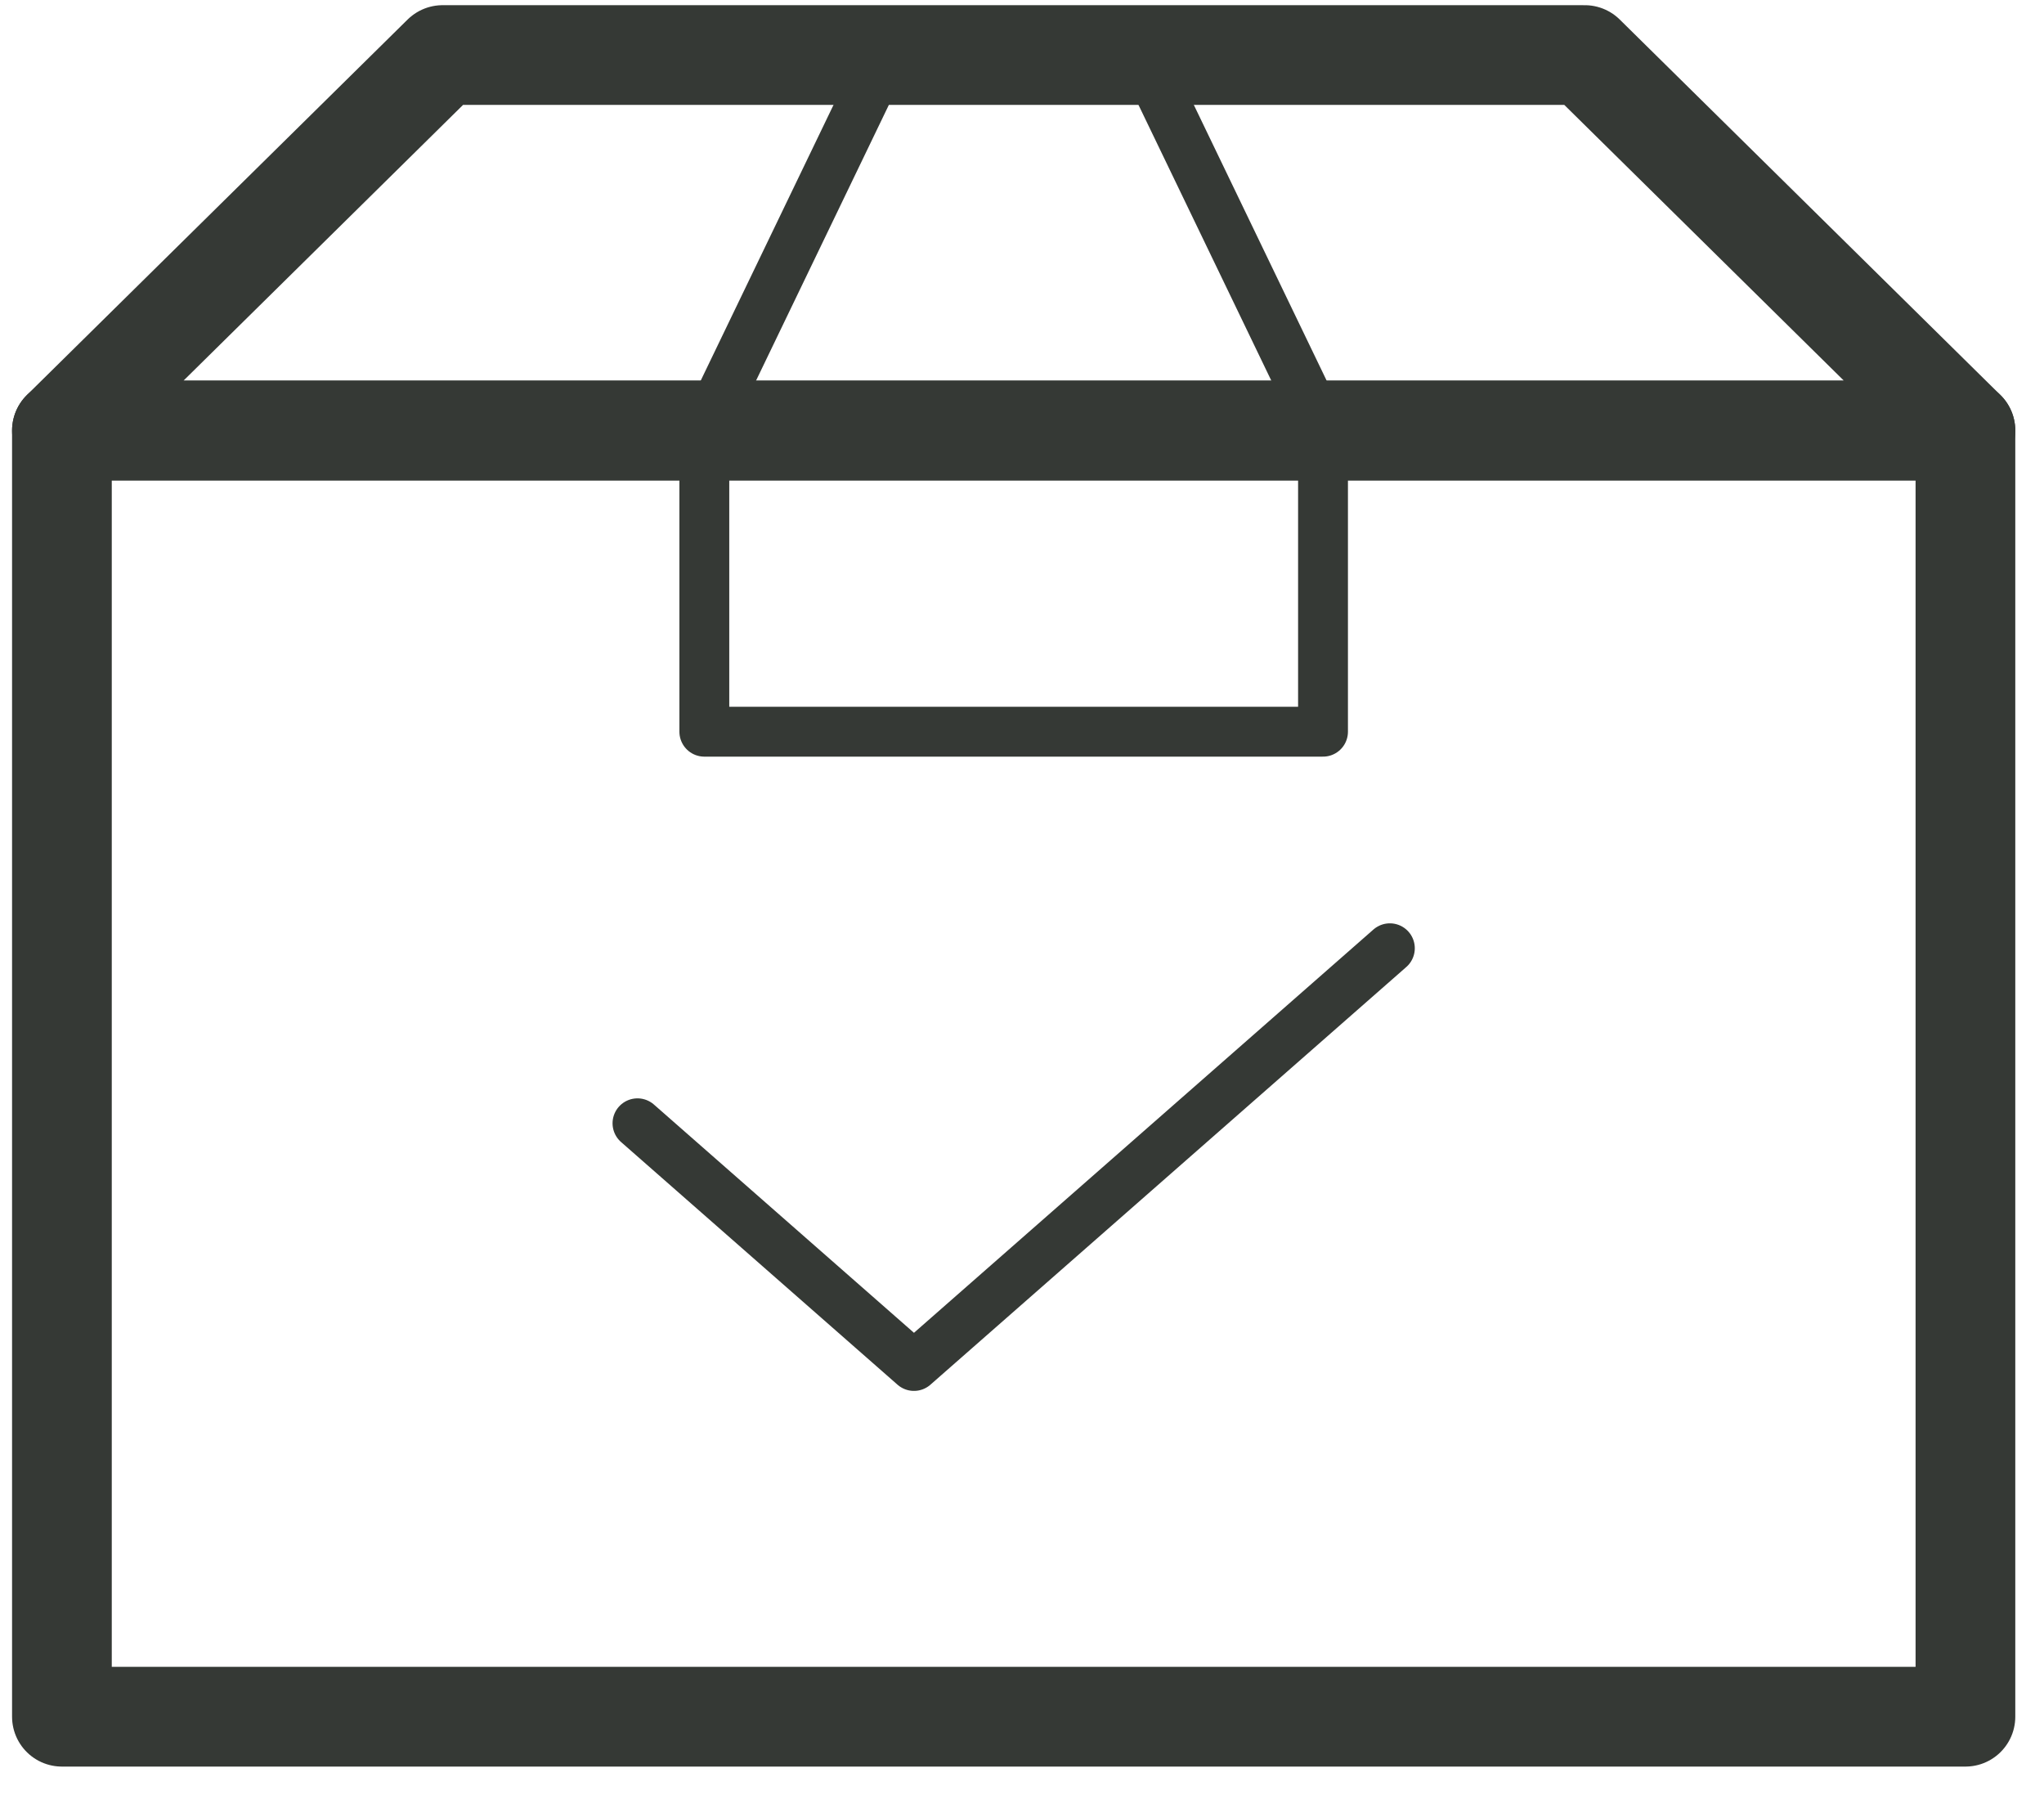 <?xml version="1.0" encoding="UTF-8" standalone="no"?>
<svg width="41px" height="36px" viewBox="0 0 41 36" version="1.1" xmlns="http://www.w3.org/2000/svg" xmlns:xlink="http://www.w3.org/1999/xlink">
    <!-- Generator: sketchtool 39.1 (31720) - http://www.bohemiancoding.com/sketch -->
    <title>C3A7AE47-D8D9-41B6-850B-CFBC0E38906A</title>
    <desc>Created with sketchtool.</desc>
    <defs></defs>
    <g id="Page-1" stroke="none" stroke-width="1" fill="none" fill-rule="evenodd" stroke-linecap="round" stroke-linejoin="round">
        <g id="Desktop-HD" transform="translate(-987, -450)" stroke="#353935">
            <g id="Group-2" transform="translate(852, 445)">
                <g id="Discreet-Shipping" transform="translate(129.333, 6)">
                    <g id="Group" transform="translate(6, 0)">
                        <polyline id="Stroke-1" points="12.454 21.527 18 26.394 27.546 18.017"></polyline>
                        <g id="Group-6">
                            <polygon id="Stroke-2" stroke-width="2" points="39.091 33.428 0.909 33.428 0.909 7.634 39.091 7.634"></polygon>
                            <polygon id="Stroke-4" stroke-width="2" points="31.455 0.104 8.545 0.104 0.909 7.634 39.091 7.634"></polygon>
                            <polygon id="Stroke-5" points="22.577 0.104 17.423 0.104 13.795 7.634 13.795 13.674 26.205 13.674 26.205 7.634"></polygon>
                        </g>
                    </g>
                </g>
            </g>
        </g>
    </g>
</svg>